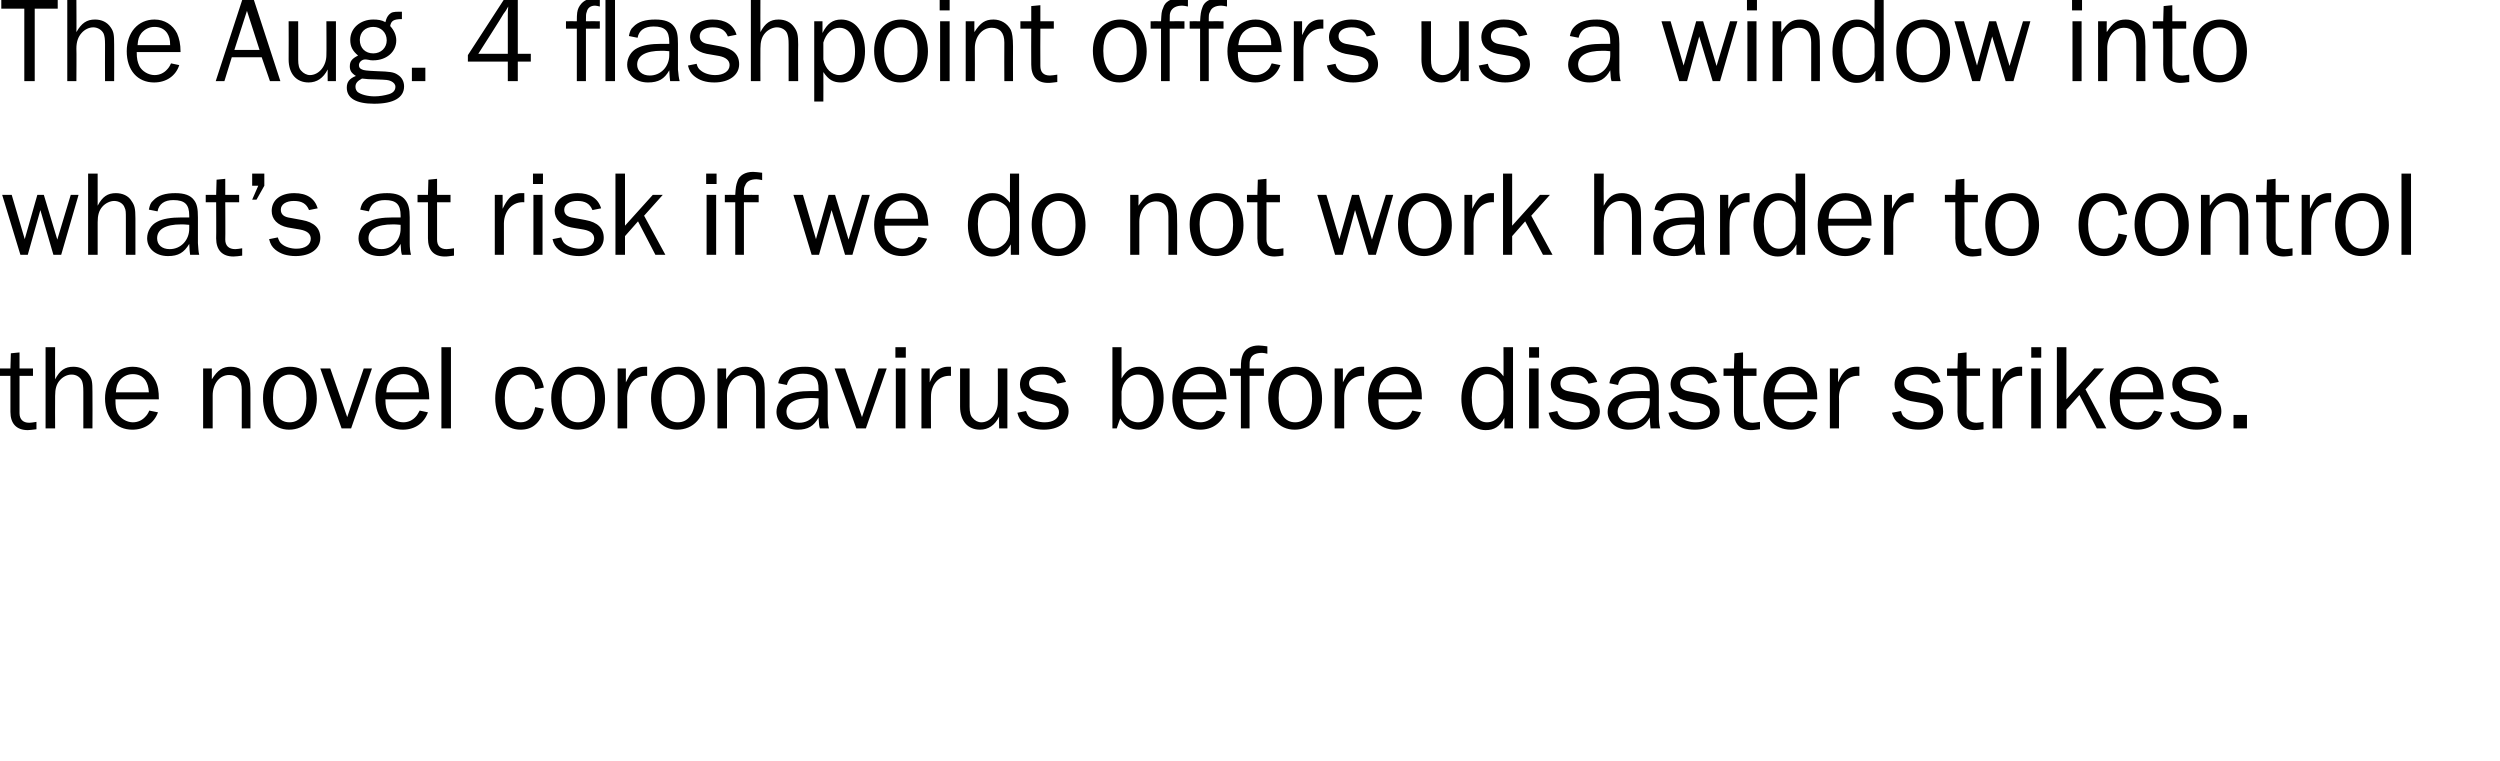 <?xml version="1.0" standalone="no"?><!DOCTYPE svg PUBLIC "-//W3C//DTD SVG 1.1//EN" "http://www.w3.org/Graphics/SVG/1.1/DTD/svg11.dtd"><svg xmlns="http://www.w3.org/2000/svg" version="1.1" width="576px" height="175.3px" viewBox="0 0 576 175.3">  <desc>The Aug 4 flashpoint offers us a window into what s at risk if we do not work harder to control the novel coronaviru</desc>  <defs/>  <g id="Polygon2118">    <path d="M 8.4 98.9 C 7.4 99 7 99.1 6.4 99.1 C 3.8 99.1 2.4 97.6 2.4 94.9 C 2.41 94.87 2.4 86.6 2.4 86.6 L 0 86.6 L 0 84.9 L 2.4 84.9 L 2.5 81.4 L 4.5 81.2 L 4.5 84.9 L 7.6 84.9 L 7.6 86.6 L 4.5 86.6 C 4.5 86.6 4.51 95.2 4.5 95.2 C 4.5 96.6 5.3 97.4 6.7 97.4 C 7.3 97.4 7.6 97.3 8.4 97.2 C 8.4 97.2 8.4 98.9 8.4 98.9 Z M 19.2 98.7 C 19.2 98.7 19.18 90.3 19.2 90.3 C 19.2 88.9 19.1 88.4 18.9 87.8 C 18.5 86.9 17.6 86.3 16.5 86.3 C 15.5 86.3 14.5 86.8 13.8 87.6 C 13 88.5 12.7 89.6 12.7 91.2 C 12.66 91.23 12.7 98.7 12.7 98.7 L 10.5 98.7 L 10.5 80 L 12.7 80 C 12.7 80 12.66 87.42 12.7 87.4 C 13.8 85.3 15 84.5 16.9 84.5 C 18.4 84.5 19.7 85.1 20.5 86.3 C 21.2 87.3 21.3 88 21.3 90.3 C 21.34 90.3 21.3 98.7 21.3 98.7 L 19.2 98.7 Z M 36.4 95 C 35.5 97.5 33.3 99 30.5 99 C 26.7 99 24.2 96.2 24.2 91.8 C 24.2 87.5 26.8 84.5 30.6 84.5 C 32.9 84.5 34.8 85.7 35.8 87.7 C 36.4 88.9 36.6 90.1 36.6 92 C 36.6 92 26.6 92 26.6 92 C 26.6 93.6 26.7 94.3 27.1 95.2 C 27.7 96.4 29.2 97.3 30.6 97.3 C 31.8 97.3 32.8 96.8 33.5 96 C 33.8 95.7 34.1 95.3 34.4 94.6 C 34.4 94.6 36.4 95 36.4 95 Z M 34.3 90.4 C 34.2 89.1 34 88.4 33.5 87.6 C 32.8 86.6 31.8 86.2 30.6 86.2 C 29.4 86.2 28.4 86.7 27.6 87.6 C 27 88.4 26.8 89 26.7 90.4 C 26.7 90.4 34.3 90.4 34.3 90.4 Z M 55.7 98.7 C 55.7 98.7 55.71 89.8 55.7 89.8 C 55.7 87.6 54.7 86.4 52.8 86.4 C 50.6 86.4 49 88.4 49 91.1 C 48.99 91.09 49 98.7 49 98.7 L 46.8 98.7 L 46.8 84.9 L 48.8 84.9 C 48.8 84.9 48.82 87.42 48.8 87.4 C 50.2 85.2 51.3 84.5 53.2 84.5 C 55 84.5 56.4 85.4 57.2 86.9 C 57.6 87.6 57.7 88.7 57.7 90.7 C 57.72 90.7 57.7 98.7 57.7 98.7 L 55.7 98.7 Z M 73 91.9 C 73 96.1 70.3 99 66.6 99 C 63 99 60.6 96.1 60.6 91.7 C 60.6 87.4 63.1 84.5 66.8 84.5 C 70.6 84.5 73 87.4 73 91.9 Z M 63.9 87.8 C 63.2 88.7 62.9 90 62.9 91.7 C 62.9 95.3 64.3 97.3 66.7 97.3 C 69.2 97.3 70.6 95.2 70.6 91.8 C 70.6 89.9 70.3 88.7 69.6 87.8 C 68.9 86.8 67.8 86.3 66.7 86.3 C 65.6 86.3 64.5 86.9 63.9 87.8 Z M 80.9 98.7 L 78.7 98.7 L 73.8 84.9 L 76.1 84.9 L 80 96.1 L 83.8 84.9 L 85.7 84.9 L 80.9 98.7 Z M 98.6 95 C 97.7 97.5 95.6 99 92.8 99 C 89 99 86.5 96.2 86.5 91.8 C 86.5 87.5 89.1 84.5 92.9 84.5 C 95.2 84.5 97.1 85.7 98.1 87.7 C 98.6 88.9 98.9 90.1 98.9 92 C 98.9 92 88.8 92 88.8 92 C 88.8 93.6 89 94.3 89.4 95.2 C 90 96.4 91.4 97.3 92.9 97.3 C 94.1 97.3 95.1 96.8 95.8 96 C 96.1 95.7 96.3 95.3 96.7 94.6 C 96.7 94.6 98.6 95 98.6 95 Z M 96.5 90.4 C 96.5 89.1 96.3 88.4 95.8 87.6 C 95.1 86.6 94.1 86.2 92.9 86.2 C 91.7 86.2 90.7 86.7 89.9 87.6 C 89.3 88.4 89.1 89 89 90.4 C 89 90.4 96.5 90.4 96.5 90.4 Z M 101.7 98.7 L 101.7 80 L 103.9 80 L 103.9 98.7 L 101.7 98.7 Z M 125.3 94.2 C 124.9 95.8 124.5 96.7 123.6 97.6 C 122.6 98.6 121.4 99 119.9 99 C 116.4 99 114.1 96.2 114.1 91.8 C 114.1 87.4 116.4 84.5 120 84.5 C 122.8 84.5 124.7 86.2 125.3 89.3 C 125.3 89.3 123.3 89.7 123.3 89.7 C 123.2 88.6 123 88.1 122.6 87.6 C 122 86.7 121.1 86.3 120 86.3 C 117.7 86.3 116.3 88.4 116.3 91.7 C 116.3 95.2 117.7 97.3 120 97.3 C 121.7 97.3 122.9 96.1 123.3 93.8 C 123.3 93.8 125.3 94.2 125.3 94.2 Z M 139.4 91.9 C 139.4 96.1 136.8 99 133.1 99 C 129.4 99 127 96.1 127 91.7 C 127 87.4 129.6 84.5 133.3 84.5 C 137 84.5 139.4 87.4 139.4 91.9 Z M 130.3 87.8 C 129.7 88.7 129.4 90 129.4 91.7 C 129.4 95.3 130.8 97.3 133.2 97.3 C 135.6 97.3 137.1 95.2 137.1 91.8 C 137.1 89.9 136.8 88.7 136.1 87.8 C 135.4 86.8 134.3 86.3 133.2 86.3 C 132.1 86.3 131 86.9 130.3 87.8 Z M 142.3 98.7 L 142.3 84.9 L 144.2 84.9 C 144.2 84.9 144.22 88.09 144.2 88.1 C 144.9 86.7 145.1 86.3 145.6 85.7 C 146.3 85 147.3 84.5 148.4 84.5 C 148.5 84.5 148.8 84.5 149.1 84.5 C 149.1 84.5 149.1 86.6 149.1 86.6 C 146.5 86.4 144.6 88.4 144.5 91.4 C 144.5 91.37 144.5 98.7 144.5 98.7 L 142.3 98.7 Z M 162.4 91.9 C 162.4 96.1 159.8 99 156 99 C 152.4 99 150 96.1 150 91.7 C 150 87.4 152.6 84.5 156.3 84.5 C 160 84.5 162.4 87.4 162.4 91.9 Z M 153.3 87.8 C 152.7 88.7 152.4 90 152.4 91.7 C 152.4 95.3 153.8 97.3 156.2 97.3 C 158.6 97.3 160.1 95.2 160.1 91.8 C 160.1 89.9 159.8 88.7 159.1 87.8 C 158.4 86.8 157.3 86.3 156.2 86.3 C 155.1 86.3 154 86.9 153.3 87.8 Z M 174.2 98.7 C 174.2 98.7 174.2 89.8 174.2 89.8 C 174.2 87.6 173.2 86.4 171.3 86.4 C 169.1 86.4 167.5 88.4 167.5 91.1 C 167.48 91.09 167.5 98.7 167.5 98.7 L 165.3 98.7 L 165.3 84.9 L 167.3 84.9 C 167.3 84.9 167.31 87.42 167.3 87.4 C 168.7 85.2 169.8 84.5 171.7 84.5 C 173.5 84.5 174.9 85.4 175.7 86.9 C 176.1 87.6 176.2 88.7 176.2 90.7 C 176.22 90.7 176.2 98.7 176.2 98.7 L 174.2 98.7 Z M 188.9 98.7 C 188.7 98 188.7 97.8 188.6 96.2 C 187.5 98.2 186.1 99 183.8 99 C 180.9 99 178.9 97.3 178.9 94.9 C 178.9 93.3 179.8 91.8 181.3 91.1 C 182.5 90.4 184.4 90.1 186.8 90.1 C 187.3 90.1 187.7 90.1 188.6 90.1 C 188.6 90.1 188.6 89.7 188.6 89.7 C 188.6 87.1 187.6 86.1 185 86.1 C 182.9 86.1 181.7 87 181.3 88.7 C 181.3 88.7 179.3 88.3 179.3 88.3 C 179.5 87.3 179.8 86.7 180.3 86.2 C 181.4 85 183.2 84.5 185.5 84.5 C 187.5 84.5 188.9 85 189.7 86.1 C 190.4 87 190.7 88.1 190.7 90.1 C 190.7 90.1 190.7 96 190.7 96 C 190.7 97.1 190.8 98 191 98.7 C 191 98.7 188.9 98.7 188.9 98.7 Z M 186.8 91.7 C 183.2 91.7 181.2 92.8 181.2 94.9 C 181.2 96.4 182.4 97.4 184.2 97.4 C 186.7 97.4 188.6 95.3 188.6 92.7 C 188.6 92.4 188.6 92.1 188.6 91.8 C 187.8 91.7 187.1 91.7 186.8 91.7 Z M 199.5 98.7 L 197.3 98.7 L 192.3 84.9 L 194.7 84.9 L 198.6 96.1 L 202.4 84.9 L 204.3 84.9 L 199.5 98.7 Z M 208.6 98.7 L 206.4 98.7 L 206.4 84.9 L 208.6 84.9 L 208.6 98.7 Z M 208.7 82.4 L 206.3 82.4 L 206.3 80 L 208.7 80 L 208.7 82.4 Z M 212.3 98.7 L 212.3 84.9 L 214.2 84.9 C 214.2 84.9 214.18 88.09 214.2 88.1 C 214.8 86.7 215.1 86.3 215.6 85.7 C 216.2 85 217.3 84.5 218.3 84.5 C 218.5 84.5 218.8 84.5 219.1 84.5 C 219.1 84.5 219.1 86.6 219.1 86.6 C 216.5 86.4 214.5 88.4 214.5 91.4 C 214.46 91.37 214.5 98.7 214.5 98.7 L 212.3 98.7 Z M 230.2 98.7 C 230.2 98.7 230.15 96.04 230.2 96 C 229.2 98 227.7 99 225.8 99 C 223 99 221.2 97 221.2 93.7 C 221.22 93.69 221.2 84.9 221.2 84.9 L 223.4 84.9 C 223.4 84.9 223.38 93.69 223.4 93.7 C 223.4 95 223.6 95.8 224.1 96.3 C 224.6 96.9 225.3 97.3 226.1 97.3 C 228.2 97.3 229.9 95.2 229.9 92.7 C 229.93 92.66 229.9 84.9 229.9 84.9 L 232.1 84.9 L 232.1 98.7 L 230.2 98.7 Z M 236.4 94.7 C 236.7 95.5 236.9 95.9 237.3 96.2 C 238.1 96.9 239.4 97.3 240.7 97.3 C 242.7 97.3 244 96.4 244 95 C 244 93.9 243.2 93.2 241.6 92.9 C 241.6 92.9 238.7 92.4 238.7 92.4 C 236.3 91.9 235 90.5 235 88.6 C 235 86.1 237 84.5 240.2 84.5 C 243 84.5 244.9 85.7 245.6 88 C 245.6 88 243.6 88.4 243.6 88.4 C 243 86.9 241.9 86.3 240.1 86.3 C 238.3 86.3 237.1 87.1 237.1 88.3 C 237.1 89.4 237.8 90 239.3 90.2 C 239.3 90.2 242 90.7 242 90.7 C 244.8 91.2 246.2 92.6 246.2 94.8 C 246.2 97.3 243.9 99 240.5 99 C 238.6 99 237 98.5 235.8 97.5 C 235.1 96.9 234.7 96.3 234.4 95.1 C 234.4 95.1 236.4 94.7 236.4 94.7 Z M 256.3 98.7 L 256.3 80 L 258.4 80 C 258.4 80 258.42 87.17 258.4 87.2 C 259.5 85.3 260.7 84.5 262.5 84.5 C 265.8 84.5 268.1 87.4 268.1 91.7 C 268.1 96 265.7 99 262.4 99 C 260.5 99 259.2 98.2 258.1 96.4 C 258.08 96.38 257.3 98.7 257.3 98.7 L 256.3 98.7 Z M 258.4 93.3 C 258.6 94.6 258.8 95.1 259.3 95.8 C 259.9 96.7 261.1 97.3 262.2 97.3 C 264.4 97.3 265.8 95.2 265.8 92 C 265.8 90.3 265.4 88.6 264.7 87.6 C 264.2 86.8 263.2 86.3 262.2 86.3 C 261.2 86.3 260.3 86.7 259.5 87.6 C 258.9 88.3 258.6 88.9 258.4 90.2 C 258.4 90.2 258.4 93.3 258.4 93.3 Z M 282.3 95 C 281.4 97.5 279.3 99 276.5 99 C 272.7 99 270.1 96.2 270.1 91.8 C 270.1 87.5 272.8 84.5 276.5 84.5 C 278.9 84.5 280.8 85.7 281.8 87.7 C 282.3 88.9 282.5 90.1 282.6 92 C 282.6 92 272.5 92 272.5 92 C 272.5 93.6 272.7 94.3 273.1 95.2 C 273.7 96.4 275.1 97.3 276.6 97.3 C 277.7 97.3 278.8 96.8 279.5 96 C 279.8 95.7 280 95.3 280.3 94.6 C 280.3 94.6 282.3 95 282.3 95 Z M 280.2 90.4 C 280.2 89.1 280 88.4 279.4 87.6 C 278.7 86.6 277.8 86.2 276.6 86.2 C 275.4 86.2 274.4 86.7 273.6 87.6 C 273 88.4 272.8 89 272.6 90.4 C 272.6 90.4 280.2 90.4 280.2 90.4 Z M 291.2 86.6 L 287.9 86.6 L 287.9 98.7 L 285.9 98.7 L 285.9 86.6 L 283.4 86.6 L 283.4 84.9 C 283.4 84.9 285.88 84.87 285.9 84.9 C 285.9 83.2 286 82.6 286.3 81.8 C 286.8 80.4 288.2 79.6 290 79.6 C 290.6 79.6 291.1 79.7 292 79.8 C 292 79.8 292 81.5 292 81.5 C 291.5 81.4 291.2 81.3 290.8 81.3 C 289.3 81.3 288.4 81.8 288.1 82.7 C 287.9 83.2 287.9 83.4 287.9 84.9 C 287.87 84.87 291.2 84.9 291.2 84.9 L 291.2 86.6 Z M 304.6 91.9 C 304.6 96.1 302 99 298.3 99 C 294.6 99 292.2 96.1 292.2 91.7 C 292.2 87.4 294.8 84.5 298.5 84.5 C 302.2 84.5 304.6 87.4 304.6 91.9 Z M 295.5 87.8 C 294.9 88.7 294.6 90 294.6 91.7 C 294.6 95.3 296 97.3 298.4 97.3 C 300.8 97.3 302.3 95.2 302.3 91.8 C 302.3 89.9 302 88.7 301.3 87.8 C 300.6 86.8 299.5 86.3 298.4 86.3 C 297.3 86.3 296.2 86.9 295.5 87.8 Z M 307.5 98.7 L 307.5 84.9 L 309.4 84.9 C 309.4 84.9 309.41 88.09 309.4 88.1 C 310.1 86.7 310.3 86.3 310.8 85.7 C 311.5 85 312.5 84.5 313.6 84.5 C 313.7 84.5 314 84.5 314.3 84.5 C 314.3 84.5 314.3 86.6 314.3 86.6 C 311.7 86.4 309.7 88.4 309.7 91.4 C 309.69 91.37 309.7 98.7 309.7 98.7 L 307.5 98.7 Z M 327.4 95 C 326.5 97.5 324.3 99 321.5 99 C 317.7 99 315.2 96.2 315.2 91.8 C 315.2 87.5 317.8 84.5 321.6 84.5 C 323.9 84.5 325.8 85.7 326.8 87.7 C 327.4 88.9 327.6 90.1 327.6 92 C 327.6 92 317.6 92 317.6 92 C 317.6 93.6 317.7 94.3 318.1 95.2 C 318.7 96.4 320.2 97.3 321.7 97.3 C 322.8 97.3 323.8 96.8 324.5 96 C 324.8 95.7 325.1 95.3 325.4 94.6 C 325.4 94.6 327.4 95 327.4 95 Z M 325.3 90.4 C 325.2 89.1 325 88.4 324.5 87.6 C 323.8 86.6 322.9 86.2 321.6 86.2 C 320.4 86.2 319.4 86.7 318.7 87.6 C 318 88.4 317.8 89 317.7 90.4 C 317.7 90.4 325.3 90.4 325.3 90.4 Z M 348.6 98.7 L 346.6 98.7 C 346.6 98.7 346.63 96.32 346.6 96.3 C 345.5 98.3 344.3 99.1 342.3 99.1 C 339 99.1 336.7 96.1 336.7 91.9 C 336.7 87.5 339 84.5 342.4 84.5 C 344.1 84.5 345.2 85.1 346.4 86.7 C 346.44 86.75 346.4 80 346.4 80 L 348.6 80 L 348.6 98.7 Z M 346.4 90.2 C 346.3 88.9 346.2 88.3 345.6 87.6 C 345 86.8 343.8 86.2 342.7 86.2 C 340.5 86.2 339.1 88.3 339.1 91.6 C 339.1 95.2 340.4 97.3 342.6 97.3 C 343.7 97.3 344.7 96.8 345.4 95.9 C 346.1 95.1 346.3 94.4 346.4 93.1 C 346.4 93.1 346.4 90.2 346.4 90.2 Z M 354.5 98.7 L 352.3 98.7 L 352.3 84.9 L 354.5 84.9 L 354.5 98.7 Z M 354.6 82.4 L 352.3 82.4 L 352.3 80 L 354.6 80 L 354.6 82.4 Z M 358.8 94.7 C 359 95.5 359.3 95.9 359.7 96.2 C 360.5 96.9 361.8 97.3 363.1 97.3 C 365 97.3 366.3 96.4 366.3 95 C 366.3 93.9 365.5 93.2 364 92.9 C 364 92.9 361 92.4 361 92.4 C 358.7 91.9 357.3 90.5 357.3 88.6 C 357.3 86.1 359.4 84.5 362.5 84.5 C 365.4 84.5 367.3 85.7 368 88 C 368 88 366 88.4 366 88.4 C 365.4 86.9 364.2 86.3 362.5 86.3 C 360.7 86.3 359.5 87.1 359.5 88.3 C 359.5 89.4 360.2 90 361.7 90.2 C 361.7 90.2 364.4 90.7 364.4 90.7 C 367.2 91.2 368.6 92.6 368.6 94.8 C 368.6 97.3 366.3 99 362.9 99 C 360.9 99 359.4 98.5 358.2 97.5 C 357.5 96.9 357.1 96.3 356.8 95.1 C 356.8 95.1 358.8 94.7 358.8 94.7 Z M 380.3 98.7 C 380.2 98 380.2 97.8 380.1 96.2 C 379 98.2 377.6 99 375.2 99 C 372.4 99 370.4 97.3 370.4 94.9 C 370.4 93.3 371.3 91.8 372.7 91.1 C 374 90.4 375.9 90.1 378.3 90.1 C 378.8 90.1 379.2 90.1 380.1 90.1 C 380.1 90.1 380.1 89.7 380.1 89.7 C 380.1 87.1 379.1 86.1 376.5 86.1 C 374.4 86.1 373.1 87 372.8 88.7 C 372.8 88.7 370.8 88.3 370.8 88.3 C 371 87.3 371.2 86.7 371.8 86.2 C 372.9 85 374.6 84.5 376.9 84.5 C 379 84.5 380.4 85 381.2 86.1 C 381.9 87 382.2 88.1 382.2 90.1 C 382.2 90.1 382.2 96 382.2 96 C 382.2 97.1 382.3 98 382.5 98.7 C 382.5 98.7 380.3 98.7 380.3 98.7 Z M 378.3 91.7 C 374.7 91.7 372.7 92.8 372.7 94.9 C 372.7 96.4 373.9 97.4 375.7 97.4 C 378.2 97.4 380.1 95.3 380.1 92.7 C 380.1 92.4 380.1 92.1 380.1 91.8 C 379.3 91.7 378.6 91.7 378.3 91.7 Z M 386.4 94.7 C 386.7 95.5 386.9 95.9 387.3 96.2 C 388.1 96.9 389.4 97.3 390.7 97.3 C 392.6 97.3 394 96.4 394 95 C 394 93.9 393.2 93.2 391.6 92.9 C 391.6 92.9 388.7 92.4 388.7 92.4 C 386.3 91.9 384.9 90.5 384.9 88.6 C 384.9 86.1 387 84.5 390.2 84.5 C 393 84.5 394.9 85.7 395.6 88 C 395.6 88 393.6 88.4 393.6 88.4 C 393 86.9 391.9 86.3 390.1 86.3 C 388.3 86.3 387.1 87.1 387.1 88.3 C 387.1 89.4 387.8 90 389.3 90.2 C 389.3 90.2 392 90.7 392 90.7 C 394.8 91.2 396.2 92.6 396.2 94.8 C 396.2 97.3 393.9 99 390.5 99 C 388.6 99 387 98.5 385.8 97.5 C 385.1 96.9 384.7 96.3 384.4 95.1 C 384.4 95.1 386.4 94.7 386.4 94.7 Z M 405.5 98.9 C 404.5 99 404.1 99.1 403.4 99.1 C 400.8 99.1 399.5 97.6 399.5 94.9 C 399.5 94.87 399.5 86.6 399.5 86.6 L 397.1 86.6 L 397.1 84.9 L 399.5 84.9 L 399.6 81.4 L 401.6 81.2 L 401.6 84.9 L 404.7 84.9 L 404.7 86.6 L 401.6 86.6 C 401.6 86.6 401.6 95.2 401.6 95.2 C 401.6 96.6 402.4 97.4 403.8 97.4 C 404.3 97.4 404.7 97.3 405.5 97.2 C 405.5 97.2 405.5 98.9 405.5 98.9 Z M 418.5 95 C 417.6 97.5 415.4 99 412.6 99 C 408.8 99 406.3 96.2 406.3 91.8 C 406.3 87.5 408.9 84.5 412.7 84.5 C 415 84.5 416.9 85.7 417.9 87.7 C 418.5 88.9 418.7 90.1 418.7 92 C 418.7 92 408.7 92 408.7 92 C 408.7 93.6 408.8 94.3 409.2 95.2 C 409.9 96.4 411.3 97.3 412.8 97.3 C 413.9 97.3 415 96.8 415.7 96 C 416 95.7 416.2 95.3 416.5 94.6 C 416.5 94.6 418.5 95 418.5 95 Z M 416.4 90.4 C 416.4 89.1 416.2 88.4 415.6 87.6 C 414.9 86.6 414 86.2 412.7 86.2 C 411.5 86.2 410.5 86.7 409.8 87.6 C 409.2 88.4 408.9 89 408.8 90.4 C 408.8 90.4 416.4 90.4 416.4 90.4 Z M 421.6 98.7 L 421.6 84.9 L 423.5 84.9 C 423.5 84.9 423.46 88.09 423.5 88.1 C 424.1 86.7 424.4 86.3 424.9 85.7 C 425.5 85 426.5 84.5 427.6 84.5 C 427.8 84.5 428.1 84.5 428.4 84.5 C 428.4 84.5 428.4 86.6 428.4 86.6 C 425.8 86.4 423.8 88.4 423.7 91.4 C 423.74 91.37 423.7 98.7 423.7 98.7 L 421.6 98.7 Z M 438 94.7 C 438.2 95.5 438.4 95.9 438.9 96.2 C 439.6 96.9 441 97.3 442.3 97.3 C 444.2 97.3 445.5 96.4 445.5 95 C 445.5 93.9 444.7 93.2 443.1 92.9 C 443.1 92.9 440.2 92.4 440.2 92.4 C 437.9 91.9 436.5 90.5 436.5 88.6 C 436.5 86.1 438.6 84.5 441.7 84.5 C 444.6 84.5 446.5 85.7 447.1 88 C 447.1 88 445.2 88.4 445.2 88.4 C 444.5 86.9 443.4 86.3 441.6 86.3 C 439.8 86.3 438.7 87.1 438.7 88.3 C 438.7 89.4 439.4 90 440.8 90.2 C 440.8 90.2 443.5 90.7 443.5 90.7 C 446.4 91.2 447.7 92.6 447.7 94.8 C 447.7 97.3 445.5 99 442.1 99 C 440.1 99 438.5 98.5 437.4 97.5 C 436.6 96.9 436.3 96.3 435.9 95.1 C 435.9 95.1 438 94.7 438 94.7 Z M 457 98.9 C 456.1 99 455.6 99.1 455 99.1 C 452.4 99.1 451 97.6 451 94.9 C 451.04 94.87 451 86.6 451 86.6 L 448.6 86.6 L 448.6 84.9 L 451 84.9 L 451.1 81.4 L 453.1 81.2 L 453.1 84.9 L 456.2 84.9 L 456.2 86.6 L 453.1 86.6 C 453.1 86.6 453.14 95.2 453.1 95.2 C 453.1 96.6 453.9 97.4 455.4 97.4 C 455.9 97.4 456.3 97.3 457 97.2 C 457 97.2 457 98.9 457 98.9 Z M 459.1 98.7 L 459.1 84.9 L 461 84.9 C 461 84.9 461.01 88.09 461 88.1 C 461.7 86.7 461.9 86.3 462.4 85.7 C 463.1 85 464.1 84.5 465.2 84.5 C 465.3 84.5 465.6 84.5 465.9 84.5 C 465.9 84.5 465.9 86.6 465.9 86.6 C 463.3 86.4 461.3 88.4 461.3 91.4 C 461.29 91.37 461.3 98.7 461.3 98.7 L 459.1 98.7 Z M 470.2 98.7 L 468 98.7 L 468 84.9 L 470.2 84.9 L 470.2 98.7 Z M 470.3 82.4 L 468 82.4 L 468 80 L 470.3 80 L 470.3 82.4 Z M 483.1 98.7 L 479.1 91 L 476.1 94.4 L 476.1 98.7 L 473.9 98.7 L 473.9 80 L 476.1 80 L 476.1 92 L 482.5 84.9 L 484.8 84.9 L 480.5 89.7 L 485.3 98.7 L 483.1 98.7 Z M 498.2 95 C 497.3 97.5 495.2 99 492.4 99 C 488.6 99 486.1 96.2 486.1 91.8 C 486.1 87.5 488.7 84.5 492.5 84.5 C 494.8 84.5 496.7 85.7 497.7 87.7 C 498.2 88.9 498.5 90.1 498.5 92 C 498.5 92 488.4 92 488.4 92 C 488.4 93.6 488.6 94.3 489 95.2 C 489.6 96.4 491 97.3 492.5 97.3 C 493.7 97.3 494.7 96.8 495.4 96 C 495.7 95.7 495.9 95.3 496.3 94.6 C 496.3 94.6 498.2 95 498.2 95 Z M 496.1 90.4 C 496.1 89.1 495.9 88.4 495.4 87.6 C 494.7 86.6 493.7 86.2 492.5 86.2 C 491.3 86.2 490.3 86.7 489.5 87.6 C 488.9 88.4 488.7 89 488.6 90.4 C 488.6 90.4 496.1 90.4 496.1 90.4 Z M 502 94.7 C 502.2 95.5 502.5 95.9 502.9 96.2 C 503.7 96.9 505 97.3 506.3 97.3 C 508.2 97.3 509.6 96.4 509.6 95 C 509.6 93.9 508.7 93.2 507.2 92.9 C 507.2 92.9 504.3 92.4 504.3 92.4 C 501.9 91.9 500.5 90.5 500.5 88.6 C 500.5 86.1 502.6 84.5 505.7 84.5 C 508.6 84.5 510.5 85.7 511.2 88 C 511.2 88 509.2 88.4 509.2 88.4 C 508.6 86.9 507.5 86.3 505.7 86.3 C 503.9 86.3 502.7 87.1 502.7 88.3 C 502.7 89.4 503.4 90 504.9 90.2 C 504.9 90.2 507.6 90.7 507.6 90.7 C 510.4 91.2 511.8 92.6 511.8 94.8 C 511.8 97.3 509.5 99 506.1 99 C 504.2 99 502.6 98.5 501.4 97.5 C 500.7 96.9 500.3 96.3 500 95.1 C 500 95.1 502 94.7 502 94.7 Z M 517.7 98.7 L 514.6 98.7 L 514.6 95.6 L 517.7 95.6 L 517.7 98.7 Z " stroke="none" fill="#000"/>  </g>  <g id="Polygon2117">    <path d="M 14.1 58.7 L 12.3 58.7 L 9.3 48.4 L 6.4 58.7 L 4.7 58.7 L 0.5 44.9 L 2.7 44.9 L 5.7 55.1 L 8.6 44.9 L 10.1 44.9 L 13.2 55.2 L 16.3 44.9 L 18.1 44.9 L 14.1 58.7 Z M 29 58.7 C 29 58.7 29.02 50.3 29 50.3 C 29 48.9 29 48.4 28.7 47.8 C 28.4 46.9 27.4 46.3 26.3 46.3 C 25.4 46.3 24.3 46.8 23.6 47.6 C 22.8 48.5 22.5 49.6 22.5 51.2 C 22.5 51.23 22.5 58.7 22.5 58.7 L 20.3 58.7 L 20.3 40 L 22.5 40 C 22.5 40 22.5 47.42 22.5 47.4 C 23.6 45.3 24.8 44.5 26.7 44.5 C 28.2 44.5 29.6 45.1 30.3 46.3 C 31 47.3 31.2 48 31.2 50.3 C 31.18 50.3 31.2 58.7 31.2 58.7 L 29 58.7 Z M 43.8 58.7 C 43.7 58 43.7 57.8 43.6 56.2 C 42.4 58.2 41.1 59 38.7 59 C 35.9 59 33.9 57.3 33.9 54.9 C 33.9 53.3 34.8 51.8 36.2 51.1 C 37.5 50.4 39.4 50.1 41.8 50.1 C 42.3 50.1 42.7 50.1 43.6 50.1 C 43.6 50.1 43.6 49.7 43.6 49.7 C 43.6 47.1 42.6 46.1 39.9 46.1 C 37.9 46.1 36.6 47 36.3 48.7 C 36.3 48.7 34.3 48.3 34.3 48.3 C 34.5 47.3 34.7 46.7 35.3 46.2 C 36.4 45 38.1 44.5 40.4 44.5 C 42.5 44.5 43.9 45 44.7 46.1 C 45.4 47 45.6 48.1 45.6 50.1 C 45.6 50.1 45.6 56 45.6 56 C 45.7 57.1 45.7 58 45.9 58.7 C 45.9 58.7 43.8 58.7 43.8 58.7 Z M 41.7 51.7 C 38.2 51.7 36.2 52.8 36.2 54.9 C 36.2 56.4 37.3 57.4 39.1 57.4 C 41.7 57.4 43.6 55.3 43.6 52.7 C 43.6 52.4 43.6 52.1 43.6 51.8 C 42.8 51.7 42.1 51.7 41.7 51.7 Z M 55.8 58.9 C 54.9 59 54.4 59.1 53.8 59.1 C 51.2 59.1 49.8 57.6 49.8 54.9 C 49.85 54.87 49.8 46.6 49.8 46.6 L 47.4 46.6 L 47.4 44.9 L 49.8 44.9 L 49.9 41.4 L 51.9 41.2 L 51.9 44.9 L 55.1 44.9 L 55.1 46.6 L 51.9 46.6 C 51.9 46.6 51.95 55.2 51.9 55.2 C 51.9 56.6 52.7 57.4 54.2 57.4 C 54.7 57.4 55.1 57.3 55.8 57.2 C 55.8 57.2 55.8 58.9 55.8 58.9 Z M 60.9 42.8 L 59.1 46 L 58.1 46 L 59.5 42.8 L 58.1 42.8 L 58.1 40 L 60.9 40 L 60.9 42.8 Z M 64 54.7 C 64.3 55.5 64.5 55.9 64.9 56.2 C 65.7 56.9 67 57.3 68.3 57.3 C 70.3 57.3 71.6 56.4 71.6 55 C 71.6 53.9 70.8 53.2 69.2 52.9 C 69.2 52.9 66.3 52.4 66.3 52.4 C 63.9 51.9 62.6 50.5 62.6 48.6 C 62.6 46.1 64.6 44.5 67.8 44.5 C 70.7 44.5 72.5 45.7 73.2 48 C 73.2 48 71.2 48.4 71.2 48.4 C 70.6 46.9 69.5 46.3 67.7 46.3 C 65.9 46.3 64.7 47.1 64.7 48.3 C 64.7 49.4 65.4 50 66.9 50.2 C 66.9 50.2 69.6 50.7 69.6 50.7 C 72.4 51.2 73.8 52.6 73.8 54.8 C 73.8 57.3 71.6 59 68.1 59 C 66.2 59 64.6 58.5 63.4 57.5 C 62.7 56.9 62.3 56.3 62 55.1 C 62 55.1 64 54.7 64 54.7 Z M 92.6 58.7 C 92.4 58 92.4 57.8 92.3 56.2 C 91.2 58.2 89.8 59 87.5 59 C 84.6 59 82.6 57.3 82.6 54.9 C 82.6 53.3 83.5 51.8 85 51.1 C 86.2 50.4 88.1 50.1 90.5 50.1 C 91 50.1 91.4 50.1 92.3 50.1 C 92.3 50.1 92.3 49.7 92.3 49.7 C 92.3 47.1 91.3 46.1 88.7 46.1 C 86.6 46.1 85.4 47 85 48.7 C 85 48.7 83 48.3 83 48.3 C 83.2 47.3 83.5 46.7 84 46.2 C 85.1 45 86.9 44.5 89.2 44.5 C 91.2 44.5 92.6 45 93.4 46.1 C 94.1 47 94.4 48.1 94.4 50.1 C 94.4 50.1 94.4 56 94.4 56 C 94.4 57.1 94.5 58 94.7 58.7 C 94.7 58.7 92.6 58.7 92.6 58.7 Z M 90.5 51.7 C 86.9 51.7 84.9 52.8 84.9 54.9 C 84.9 56.4 86.1 57.4 87.9 57.4 C 90.4 57.4 92.3 55.3 92.3 52.7 C 92.3 52.4 92.3 52.1 92.3 51.8 C 91.5 51.7 90.8 51.7 90.5 51.7 Z M 104.6 58.9 C 103.6 59 103.2 59.1 102.5 59.1 C 99.9 59.1 98.6 57.6 98.6 54.9 C 98.59 54.87 98.6 46.6 98.6 46.6 L 96.2 46.6 L 96.2 44.9 L 98.6 44.9 L 98.7 41.4 L 100.7 41.2 L 100.7 44.9 L 103.8 44.9 L 103.8 46.6 L 100.7 46.6 C 100.7 46.6 100.69 55.2 100.7 55.2 C 100.7 56.6 101.4 57.4 102.9 57.4 C 103.4 57.4 103.8 57.3 104.6 57.2 C 104.6 57.2 104.6 58.9 104.6 58.9 Z M 114 58.7 L 114 44.9 L 115.8 44.9 C 115.8 44.9 115.83 48.09 115.8 48.1 C 116.5 46.7 116.8 46.3 117.3 45.7 C 117.9 45 118.9 44.5 120 44.5 C 120.1 44.5 120.5 44.5 120.8 44.5 C 120.8 44.5 120.8 46.6 120.8 46.6 C 118.2 46.4 116.2 48.4 116.1 51.4 C 116.11 51.37 116.1 58.7 116.1 58.7 L 114 58.7 Z M 125 58.7 L 122.9 58.7 L 122.9 44.9 L 125 44.9 L 125 58.7 Z M 125.1 42.4 L 122.8 42.4 L 122.8 40 L 125.1 40 L 125.1 42.4 Z M 129.3 54.7 C 129.6 55.5 129.8 55.9 130.2 56.2 C 131 56.9 132.3 57.3 133.6 57.3 C 135.5 57.3 136.9 56.4 136.9 55 C 136.9 53.9 136.1 53.2 134.5 52.9 C 134.5 52.9 131.6 52.4 131.6 52.4 C 129.2 51.9 127.8 50.5 127.8 48.6 C 127.8 46.1 129.9 44.5 133.1 44.5 C 135.9 44.5 137.8 45.7 138.5 48 C 138.5 48 136.5 48.4 136.5 48.4 C 135.9 46.9 134.8 46.3 133 46.3 C 131.2 46.3 130 47.1 130 48.3 C 130 49.4 130.7 50 132.2 50.2 C 132.2 50.2 134.9 50.7 134.9 50.7 C 137.7 51.2 139.1 52.6 139.1 54.8 C 139.1 57.3 136.8 59 133.4 59 C 131.5 59 129.9 58.5 128.7 57.5 C 128 56.9 127.6 56.3 127.3 55.1 C 127.3 55.1 129.3 54.7 129.3 54.7 Z M 151 58.7 L 147 51 L 144 54.4 L 144 58.7 L 141.8 58.7 L 141.8 40 L 144 40 L 144 52 L 150.4 44.9 L 152.7 44.9 L 148.4 49.7 L 153.3 58.7 L 151 58.7 Z M 165 58.7 L 162.8 58.7 L 162.8 44.9 L 165 44.9 L 165 58.7 Z M 165.1 42.4 L 162.7 42.4 L 162.7 40 L 165.1 40 L 165.1 42.4 Z M 174.8 46.6 L 171.4 46.6 L 171.4 58.7 L 169.4 58.7 L 169.4 46.6 L 167 46.6 L 167 44.9 C 167 44.9 169.43 44.87 169.4 44.9 C 169.5 43.2 169.6 42.6 169.9 41.8 C 170.3 40.4 171.7 39.6 173.5 39.6 C 174.1 39.6 174.6 39.7 175.6 39.8 C 175.6 39.8 175.6 41.5 175.6 41.5 C 175 41.4 174.7 41.3 174.3 41.3 C 172.9 41.3 172 41.8 171.7 42.7 C 171.4 43.2 171.4 43.4 171.4 44.9 C 171.41 44.87 174.8 44.9 174.8 44.9 L 174.8 46.6 Z M 196.4 58.7 L 194.7 58.7 L 191.6 48.4 L 188.7 58.7 L 187 58.7 L 182.8 44.9 L 185 44.9 L 188 55.1 L 190.9 44.9 L 192.4 44.9 L 195.5 55.2 L 198.6 44.9 L 200.4 44.9 L 196.4 58.7 Z M 213.6 55 C 212.7 57.5 210.6 59 207.8 59 C 204 59 201.4 56.2 201.4 51.8 C 201.4 47.5 204.1 44.5 207.8 44.5 C 210.2 44.5 212.1 45.7 213 47.7 C 213.6 48.9 213.8 50.1 213.9 52 C 213.9 52 203.8 52 203.8 52 C 203.8 53.6 203.9 54.3 204.4 55.2 C 205 56.4 206.4 57.3 207.9 57.3 C 209 57.3 210.1 56.8 210.8 56 C 211.1 55.7 211.3 55.3 211.6 54.6 C 211.6 54.6 213.6 55 213.6 55 Z M 211.5 50.4 C 211.5 49.1 211.3 48.4 210.7 47.6 C 210 46.6 209.1 46.2 207.9 46.2 C 206.7 46.2 205.7 46.7 204.9 47.6 C 204.3 48.4 204.1 49 203.9 50.4 C 203.9 50.4 211.5 50.4 211.5 50.4 Z M 234.8 58.7 L 232.9 58.7 C 232.9 58.7 232.87 56.32 232.9 56.3 C 231.7 58.3 230.5 59.1 228.5 59.1 C 225.3 59.1 223 56.1 223 51.9 C 223 47.5 225.3 44.5 228.6 44.5 C 230.4 44.5 231.4 45.1 232.7 46.7 C 232.68 46.75 232.7 40 232.7 40 L 234.8 40 L 234.8 58.7 Z M 232.7 50.2 C 232.6 48.9 232.4 48.3 231.9 47.6 C 231.2 46.8 230 46.2 229 46.2 C 226.7 46.2 225.3 48.3 225.3 51.6 C 225.3 55.2 226.6 57.3 228.9 57.3 C 229.9 57.3 230.9 56.8 231.7 55.9 C 232.3 55.1 232.6 54.4 232.7 53.1 C 232.7 53.1 232.7 50.2 232.7 50.2 Z M 250.1 51.9 C 250.1 56.1 247.5 59 243.8 59 C 240.1 59 237.7 56.1 237.7 51.7 C 237.7 47.4 240.3 44.5 244 44.5 C 247.7 44.5 250.1 47.4 250.1 51.9 Z M 241 47.8 C 240.4 48.7 240.1 50 240.1 51.7 C 240.1 55.3 241.5 57.3 243.9 57.3 C 246.3 57.3 247.8 55.2 247.8 51.8 C 247.8 49.9 247.5 48.7 246.8 47.8 C 246.1 46.8 245 46.3 243.9 46.3 C 242.8 46.3 241.7 46.9 241 47.8 Z M 269.2 58.7 C 269.2 58.7 269.23 49.8 269.2 49.8 C 269.2 47.6 268.2 46.4 266.4 46.4 C 264.1 46.4 262.5 48.4 262.5 51.1 C 262.51 51.09 262.5 58.7 262.5 58.7 L 260.4 58.7 L 260.4 44.9 L 262.3 44.9 C 262.3 44.9 262.34 47.42 262.3 47.4 C 263.8 45.2 264.9 44.5 266.8 44.5 C 268.5 44.5 270 45.4 270.7 46.9 C 271.1 47.6 271.2 48.7 271.2 50.7 C 271.25 50.7 271.2 58.7 271.2 58.7 L 269.2 58.7 Z M 286.5 51.9 C 286.5 56.1 283.8 59 280.1 59 C 276.5 59 274.1 56.1 274.1 51.7 C 274.1 47.4 276.6 44.5 280.3 44.5 C 284.1 44.5 286.5 47.4 286.5 51.9 Z M 277.4 47.8 C 276.8 48.7 276.4 50 276.4 51.7 C 276.4 55.3 277.8 57.3 280.3 57.3 C 282.7 57.3 284.1 55.2 284.1 51.8 C 284.1 49.9 283.8 48.7 283.2 47.8 C 282.5 46.8 281.4 46.3 280.2 46.3 C 279.2 46.3 278 46.9 277.4 47.8 Z M 295.7 58.9 C 294.8 59 294.3 59.1 293.7 59.1 C 291.1 59.1 289.7 57.6 289.7 54.9 C 289.71 54.87 289.7 46.6 289.7 46.6 L 287.3 46.6 L 287.3 44.9 L 289.7 44.9 L 289.8 41.4 L 291.8 41.2 L 291.8 44.9 L 294.9 44.9 L 294.9 46.6 L 291.8 46.6 C 291.8 46.6 291.81 55.2 291.8 55.2 C 291.8 56.6 292.6 57.4 294.1 57.4 C 294.6 57.4 294.9 57.3 295.7 57.2 C 295.7 57.2 295.7 58.9 295.7 58.9 Z M 317 58.7 L 315.3 58.7 L 312.2 48.4 L 309.4 58.7 L 307.6 58.7 L 303.5 44.9 L 305.6 44.9 L 308.6 55.1 L 311.5 44.9 L 313.1 44.9 L 316.1 55.2 L 319.3 44.9 L 321 44.9 L 317 58.7 Z M 334.5 51.9 C 334.5 56.1 331.8 59 328.1 59 C 324.5 59 322.1 56.1 322.1 51.7 C 322.1 47.4 324.6 44.5 328.3 44.5 C 332 44.5 334.5 47.4 334.5 51.9 Z M 325.4 47.8 C 324.7 48.7 324.4 50 324.4 51.7 C 324.4 55.3 325.8 57.3 328.2 57.3 C 330.6 57.3 332.1 55.2 332.1 51.8 C 332.1 49.9 331.8 48.7 331.1 47.8 C 330.4 46.8 329.3 46.3 328.2 46.3 C 327.1 46.3 326 46.9 325.4 47.8 Z M 337.4 58.7 L 337.4 44.9 L 339.2 44.9 C 339.2 44.9 339.23 48.09 339.2 48.1 C 339.9 46.7 340.2 46.3 340.7 45.7 C 341.3 45 342.3 44.5 343.4 44.5 C 343.5 44.5 343.8 44.5 344.2 44.5 C 344.2 44.5 344.2 46.6 344.2 46.6 C 341.6 46.4 339.6 48.4 339.5 51.4 C 339.51 51.37 339.5 58.7 339.5 58.7 L 337.4 58.7 Z M 355.5 58.7 L 351.4 51 L 348.4 54.4 L 348.4 58.7 L 346.3 58.7 L 346.3 40 L 348.4 40 L 348.4 52 L 354.8 44.9 L 357.1 44.9 L 352.8 49.7 L 357.7 58.7 L 355.5 58.7 Z M 376 58.7 C 376 58.7 375.98 50.3 376 50.3 C 376 48.9 375.9 48.4 375.7 47.8 C 375.3 46.9 374.4 46.3 373.3 46.3 C 372.3 46.3 371.3 46.8 370.6 47.6 C 369.8 48.5 369.5 49.6 369.5 51.2 C 369.46 51.23 369.5 58.7 369.5 58.7 L 367.3 58.7 L 367.3 40 L 369.5 40 C 369.5 40 369.46 47.42 369.5 47.4 C 370.6 45.3 371.8 44.5 373.7 44.5 C 375.2 44.5 376.5 45.1 377.3 46.3 C 378 47.3 378.1 48 378.1 50.3 C 378.14 50.3 378.1 58.7 378.1 58.7 L 376 58.7 Z M 390.8 58.7 C 390.6 58 390.6 57.8 390.5 56.2 C 389.4 58.2 388 59 385.7 59 C 382.8 59 380.9 57.3 380.9 54.9 C 380.9 53.3 381.8 51.8 383.2 51.1 C 384.4 50.4 386.3 50.1 388.7 50.1 C 389.2 50.1 389.7 50.1 390.5 50.1 C 390.5 50.1 390.5 49.7 390.5 49.7 C 390.5 47.1 389.5 46.1 386.9 46.1 C 384.8 46.1 383.6 47 383.2 48.7 C 383.2 48.7 381.2 48.3 381.2 48.3 C 381.4 47.3 381.7 46.7 382.3 46.2 C 383.4 45 385.1 44.5 387.4 44.5 C 389.5 44.5 390.9 45 391.7 46.1 C 392.3 47 392.6 48.1 392.6 50.1 C 392.6 50.1 392.6 56 392.6 56 C 392.6 57.1 392.7 58 392.9 58.7 C 392.9 58.7 390.8 58.7 390.8 58.7 Z M 388.7 51.7 C 385.1 51.7 383.2 52.8 383.2 54.9 C 383.2 56.4 384.3 57.4 386.1 57.4 C 388.6 57.4 390.5 55.3 390.5 52.7 C 390.5 52.4 390.5 52.1 390.5 51.8 C 389.8 51.7 389 51.7 388.7 51.7 Z M 396.3 58.7 L 396.3 44.9 L 398.2 44.9 C 398.2 44.9 398.17 48.09 398.2 48.1 C 398.8 46.7 399.1 46.3 399.6 45.7 C 400.2 45 401.3 44.5 402.3 44.5 C 402.5 44.5 402.8 44.5 403.1 44.5 C 403.1 44.5 403.1 46.6 403.1 46.6 C 400.5 46.4 398.5 48.4 398.5 51.4 C 398.45 51.37 398.5 58.7 398.5 58.7 L 396.3 58.7 Z M 415.9 58.7 L 413.9 58.7 C 413.9 58.7 413.92 56.32 413.9 56.3 C 412.8 58.3 411.5 59.1 409.6 59.1 C 406.3 59.1 404 56.1 404 51.9 C 404 47.5 406.3 44.5 409.7 44.5 C 411.4 44.5 412.5 45.1 413.7 46.7 C 413.73 46.75 413.7 40 413.7 40 L 415.9 40 L 415.9 58.7 Z M 413.7 50.2 C 413.6 48.9 413.4 48.3 412.9 47.6 C 412.3 46.8 411.1 46.2 410 46.2 C 407.8 46.2 406.4 48.3 406.4 51.6 C 406.4 55.2 407.7 57.3 409.9 57.3 C 411 57.3 412 56.8 412.7 55.9 C 413.4 55.1 413.6 54.4 413.7 53.1 C 413.7 53.1 413.7 50.2 413.7 50.2 Z M 431 55 C 430.1 57.5 427.9 59 425.1 59 C 421.3 59 418.8 56.2 418.8 51.8 C 418.8 47.5 421.4 44.5 425.2 44.5 C 427.5 44.5 429.4 45.7 430.4 47.7 C 431 48.9 431.2 50.1 431.2 52 C 431.2 52 421.2 52 421.2 52 C 421.2 53.6 421.3 54.3 421.7 55.2 C 422.3 56.4 423.8 57.3 425.2 57.3 C 426.4 57.3 427.4 56.8 428.1 56 C 428.4 55.7 428.7 55.3 429 54.6 C 429 54.6 431 55 431 55 Z M 428.9 50.4 C 428.8 49.1 428.6 48.4 428.1 47.6 C 427.4 46.6 426.5 46.2 425.2 46.2 C 424 46.2 423 46.7 422.3 47.6 C 421.6 48.4 421.4 49 421.3 50.4 C 421.3 50.4 428.9 50.4 428.9 50.4 Z M 434.1 58.7 L 434.1 44.9 L 435.9 44.9 C 435.9 44.9 435.94 48.09 435.9 48.1 C 436.6 46.7 436.9 46.3 437.4 45.7 C 438 45 439 44.5 440.1 44.5 C 440.3 44.5 440.6 44.5 440.9 44.5 C 440.9 44.5 440.9 46.6 440.9 46.6 C 438.3 46.4 436.3 48.4 436.2 51.4 C 436.22 51.37 436.2 58.7 436.2 58.7 L 434.1 58.7 Z M 456.5 58.9 C 455.6 59 455.1 59.1 454.5 59.1 C 451.9 59.1 450.5 57.6 450.5 54.9 C 450.53 54.87 450.5 46.6 450.5 46.6 L 448.1 46.6 L 448.1 44.9 L 450.5 44.9 L 450.6 41.4 L 452.6 41.2 L 452.6 44.9 L 455.7 44.9 L 455.7 46.6 L 452.6 46.6 C 452.6 46.6 452.63 55.2 452.6 55.2 C 452.6 56.6 453.4 57.4 454.9 57.4 C 455.4 57.4 455.8 57.3 456.5 57.2 C 456.5 57.2 456.5 58.9 456.5 58.9 Z M 469.8 51.9 C 469.8 56.1 467.1 59 463.4 59 C 459.8 59 457.4 56.1 457.4 51.7 C 457.4 47.4 459.9 44.5 463.6 44.5 C 467.4 44.5 469.8 47.4 469.8 51.9 Z M 460.7 47.8 C 460 48.7 459.7 50 459.7 51.7 C 459.7 55.3 461.1 57.3 463.5 57.3 C 466 57.3 467.4 55.2 467.4 51.8 C 467.4 49.9 467.1 48.7 466.4 47.8 C 465.7 46.8 464.6 46.3 463.5 46.3 C 462.4 46.3 461.3 46.9 460.7 47.8 Z M 490.1 54.2 C 489.7 55.8 489.3 56.7 488.4 57.6 C 487.5 58.6 486.3 59 484.7 59 C 481.2 59 478.9 56.2 478.9 51.8 C 478.9 47.4 481.2 44.5 484.8 44.5 C 487.7 44.5 489.5 46.2 490.1 49.3 C 490.1 49.3 488.1 49.7 488.1 49.7 C 488 48.6 487.8 48.1 487.4 47.6 C 486.8 46.7 485.9 46.3 484.8 46.3 C 482.5 46.3 481.1 48.4 481.1 51.7 C 481.1 55.2 482.5 57.3 484.8 57.3 C 486.5 57.3 487.7 56.1 488.1 53.8 C 488.1 53.8 490.1 54.2 490.1 54.2 Z M 504.3 51.9 C 504.3 56.1 501.6 59 497.9 59 C 494.3 59 491.8 56.1 491.8 51.7 C 491.8 47.4 494.4 44.5 498.1 44.5 C 501.8 44.5 504.3 47.4 504.3 51.9 Z M 495.2 47.8 C 494.5 48.7 494.2 50 494.2 51.7 C 494.2 55.3 495.6 57.3 498 57.3 C 500.4 57.3 501.9 55.2 501.9 51.8 C 501.9 49.9 501.6 48.7 500.9 47.8 C 500.2 46.8 499.1 46.3 498 46.3 C 496.9 46.3 495.8 46.9 495.2 47.8 Z M 516 58.7 C 516 58.7 516.02 49.8 516 49.8 C 516 47.6 515 46.4 513.2 46.4 C 510.9 46.4 509.3 48.4 509.3 51.1 C 509.3 51.09 509.3 58.7 509.3 58.7 L 507.1 58.7 L 507.1 44.9 L 509.1 44.9 C 509.1 44.9 509.14 47.42 509.1 47.4 C 510.6 45.2 511.7 44.5 513.6 44.5 C 515.3 44.5 516.8 45.4 517.5 46.9 C 517.9 47.6 518 48.7 518 50.7 C 518.04 50.7 518 58.7 518 58.7 L 516 58.7 Z M 528.2 58.9 C 527.3 59 526.8 59.1 526.2 59.1 C 523.6 59.1 522.2 57.6 522.2 54.9 C 522.23 54.87 522.2 46.6 522.2 46.6 L 519.8 46.6 L 519.8 44.9 L 522.2 44.9 L 522.3 41.4 L 524.3 41.2 L 524.3 44.9 L 527.4 44.9 L 527.4 46.6 L 524.3 46.6 C 524.3 46.6 524.33 55.2 524.3 55.2 C 524.3 56.6 525.1 57.4 526.6 57.4 C 527.1 57.4 527.5 57.3 528.2 57.2 C 528.2 57.2 528.2 58.9 528.2 58.9 Z M 530.3 58.7 L 530.3 44.9 L 532.2 44.9 C 532.2 44.9 532.2 48.09 532.2 48.1 C 532.9 46.7 533.1 46.3 533.6 45.7 C 534.2 45 535.3 44.5 536.3 44.5 C 536.5 44.5 536.8 44.5 537.1 44.5 C 537.1 44.5 537.1 46.6 537.1 46.6 C 534.5 46.4 532.5 48.4 532.5 51.4 C 532.48 51.37 532.5 58.7 532.5 58.7 L 530.3 58.7 Z M 550.4 51.9 C 550.4 56.1 547.7 59 544 59 C 540.4 59 538 56.1 538 51.7 C 538 47.4 540.6 44.5 544.2 44.5 C 548 44.5 550.4 47.4 550.4 51.9 Z M 541.3 47.8 C 540.7 48.7 540.4 50 540.4 51.7 C 540.4 55.3 541.8 57.3 544.2 57.3 C 546.6 57.3 548.1 55.2 548.1 51.8 C 548.1 49.9 547.7 48.7 547.1 47.8 C 546.4 46.8 545.3 46.3 544.2 46.3 C 543.1 46.3 542 46.9 541.3 47.8 Z M 553.3 58.7 L 553.3 40 L 555.5 40 L 555.5 58.7 L 553.3 58.7 Z " stroke="none" fill="#000"/>  </g>  <g id="Polygon2116">    <path d="M 5.6 18.7 L 5.6 2 L 0.3 2 L 0.3 0 L 13.3 0 L 13.3 2 L 8 2 L 8 18.7 L 5.6 18.7 Z M 24.2 18.7 C 24.2 18.7 24.17 10.3 24.2 10.3 C 24.2 8.9 24.1 8.4 23.9 7.8 C 23.5 6.9 22.5 6.3 21.5 6.3 C 20.5 6.3 19.5 6.8 18.8 7.6 C 18 8.5 17.6 9.6 17.6 11.2 C 17.65 11.23 17.6 18.7 17.6 18.7 L 15.5 18.7 L 15.5 0 L 17.6 0 C 17.6 0 17.65 7.42 17.6 7.4 C 18.8 5.3 20 4.5 21.9 4.5 C 23.4 4.5 24.7 5.1 25.5 6.3 C 26.2 7.3 26.3 8 26.3 10.3 C 26.33 10.3 26.3 18.7 26.3 18.7 L 24.2 18.7 Z M 41.3 15 C 40.5 17.5 38.3 19 35.5 19 C 31.7 19 29.2 16.2 29.2 11.8 C 29.2 7.5 31.8 4.5 35.6 4.5 C 37.9 4.5 39.8 5.7 40.8 7.7 C 41.3 8.9 41.6 10.1 41.6 12 C 41.6 12 31.5 12 31.5 12 C 31.5 13.6 31.7 14.3 32.1 15.2 C 32.7 16.4 34.2 17.3 35.6 17.3 C 36.8 17.3 37.8 16.8 38.5 16 C 38.8 15.7 39.1 15.3 39.4 14.6 C 39.4 14.6 41.3 15 41.3 15 Z M 39.2 10.4 C 39.2 9.1 39 8.4 38.5 7.6 C 37.8 6.6 36.8 6.2 35.6 6.2 C 34.4 6.2 33.4 6.7 32.6 7.6 C 32 8.4 31.8 9 31.7 10.4 C 31.7 10.4 39.2 10.4 39.2 10.4 Z M 62.2 18.7 L 60.3 13.2 L 53.4 13.2 L 51.7 18.7 L 49.7 18.7 L 55.8 0 L 58.5 0 L 64.6 18.7 L 62.2 18.7 Z M 56.9 2.5 L 54 11.5 L 59.8 11.5 L 56.9 2.5 Z M 75.5 18.7 C 75.5 18.7 75.47 16.04 75.5 16 C 74.5 18 73 19 71.1 19 C 68.3 19 66.5 17 66.5 13.7 C 66.54 13.69 66.5 4.9 66.5 4.9 L 68.7 4.9 C 68.7 4.9 68.69 13.69 68.7 13.7 C 68.7 15 68.9 15.8 69.4 16.3 C 69.9 16.9 70.7 17.3 71.4 17.3 C 73.5 17.3 75.2 15.2 75.2 12.7 C 75.25 12.66 75.2 4.9 75.2 4.9 L 77.4 4.9 L 77.4 18.7 L 75.5 18.7 Z M 92.6 4.4 C 90.7 4.4 90.1 4.8 89.9 6 C 90.8 7 91.3 8.1 91.3 9.3 C 91.3 12 89 13.9 86 13.9 C 85.6 13.9 85.3 13.9 85 13.8 C 84.6 13.7 84.2 13.7 84.1 13.7 C 83.4 13.7 82.7 14.3 82.7 15 C 82.7 15.5 82.9 15.8 83.4 16 C 83.8 16.2 84.4 16.3 86.9 16.4 C 89.8 16.5 90.7 16.6 91.6 17.2 C 92.6 17.8 93.1 18.8 93.1 19.9 C 93.1 22.5 90.7 23.9 86.2 23.9 C 82 23.9 79.9 22.6 79.9 20.2 C 79.9 18.9 80.5 18.1 82 17.5 C 80.9 16.8 80.6 16.2 80.6 15.3 C 80.6 14.1 81.1 13.5 82.5 12.8 C 81.2 11.7 80.7 10.7 80.7 9.2 C 80.7 6.5 83 4.5 86 4.5 C 87 4.5 87.9 4.6 88.8 5.1 C 89 4.3 89.2 3.8 89.7 3.3 C 90.2 2.8 90.7 2.7 92 2.7 C 92.2 2.7 92.3 2.7 92.6 2.7 C 92.6 2.7 92.6 4.4 92.6 4.4 Z M 82.9 9.2 C 82.9 11.1 84.2 12.3 86 12.3 C 87.8 12.3 89.1 11 89.1 9.3 C 89.1 7.5 87.8 6.2 86 6.2 C 84.2 6.2 82.9 7.4 82.9 9.2 Z M 81.9 20 C 81.9 20.5 82.1 20.9 82.4 21.2 C 83.2 21.8 84.7 22.2 86.3 22.2 C 87.4 22.2 88.6 22 89.6 21.7 C 90.6 21.4 91.1 20.8 91.1 20 C 91.1 19.4 90.7 19 90.1 18.7 C 89.4 18.4 89.2 18.4 86.8 18.3 C 85.4 18.3 84.1 18.2 83.4 18.1 C 82.3 18.7 81.9 19.2 81.9 20 Z M 98 18.7 L 94.9 18.7 L 94.9 15.6 L 98 15.6 L 98 18.7 Z M 117 18.7 L 117 14.2 L 107.8 14.2 L 107.8 12.7 L 116.3 -0.4 L 119.3 -0.4 L 119.3 12.4 L 122.3 12.4 L 122.3 14.2 L 119.3 14.2 L 119.3 18.7 L 117 18.7 Z M 117 3.6 C 117 2.7 117 2.4 117.1 1.5 C 116.6 2.4 116.4 2.7 116 3.2 C 116.05 3.25 110.2 12.4 110.2 12.4 L 117 12.4 C 117 12.4 117 3.56 117 3.6 Z M 138.2 6.6 L 135 6.6 L 135 18.7 L 132.9 18.7 L 132.9 6.6 L 130.4 6.6 L 130.4 4.9 C 130.4 4.9 132.88 4.87 132.9 4.9 C 132.9 3 133 2.5 133.3 1.8 C 134 0.4 135.2 -0.4 137 -0.4 C 137.4 -0.4 137.7 -0.3 138.2 -0.2 C 138.2 -0.2 138.2 1.5 138.2 1.5 C 137.7 1.4 137.4 1.3 137.1 1.3 C 136.1 1.3 135.4 1.8 135.2 2.7 C 135 3.2 135 3.4 135 4.9 C 135.03 4.87 138.2 4.9 138.2 4.9 L 138.2 6.6 Z M 139.5 18.7 L 139.5 0 L 141.7 0 L 141.7 18.7 L 139.5 18.7 Z M 154.4 18.7 C 154.3 18 154.3 17.8 154.2 16.2 C 153.1 18.2 151.7 19 149.3 19 C 146.5 19 144.5 17.3 144.5 14.9 C 144.5 13.3 145.4 11.8 146.8 11.1 C 148.1 10.4 150 10.1 152.4 10.1 C 152.9 10.1 153.3 10.1 154.2 10.1 C 154.2 10.1 154.2 9.7 154.2 9.7 C 154.2 7.1 153.2 6.1 150.6 6.1 C 148.5 6.1 147.2 7 146.9 8.7 C 146.9 8.7 144.9 8.3 144.9 8.3 C 145.1 7.3 145.3 6.7 145.9 6.2 C 147 5 148.7 4.5 151 4.5 C 153.1 4.5 154.5 5 155.3 6.1 C 156 7 156.2 8.1 156.2 10.1 C 156.2 10.1 156.2 16 156.2 16 C 156.3 17.1 156.4 18 156.6 18.7 C 156.6 18.7 154.4 18.7 154.4 18.7 Z M 152.4 11.7 C 148.8 11.7 146.8 12.8 146.8 14.9 C 146.8 16.4 148 17.4 149.7 17.4 C 152.3 17.4 154.2 15.3 154.2 12.7 C 154.2 12.4 154.2 12.1 154.2 11.8 C 153.4 11.7 152.7 11.7 152.4 11.7 Z M 160.5 14.7 C 160.7 15.5 161 15.9 161.4 16.2 C 162.2 16.9 163.5 17.3 164.8 17.3 C 166.7 17.3 168.1 16.4 168.1 15 C 168.1 13.9 167.2 13.2 165.7 12.9 C 165.7 12.9 162.8 12.4 162.8 12.4 C 160.4 11.9 159 10.5 159 8.6 C 159 6.1 161.1 4.5 164.2 4.5 C 167.1 4.5 169 5.7 169.7 8 C 169.7 8 167.7 8.4 167.7 8.4 C 167.1 6.9 166 6.3 164.2 6.3 C 162.4 6.3 161.2 7.1 161.2 8.3 C 161.2 9.4 161.9 10 163.4 10.2 C 163.4 10.2 166.1 10.7 166.1 10.7 C 168.9 11.2 170.3 12.6 170.3 14.8 C 170.3 17.3 168 19 164.6 19 C 162.6 19 161.1 18.5 159.9 17.5 C 159.2 16.9 158.8 16.3 158.5 15.1 C 158.5 15.1 160.5 14.7 160.5 14.7 Z M 181.7 18.7 C 181.7 18.7 181.7 10.3 181.7 10.3 C 181.7 8.9 181.6 8.4 181.4 7.8 C 181.1 6.9 180.1 6.3 179 6.3 C 178.1 6.3 177 6.8 176.3 7.6 C 175.5 8.5 175.2 9.6 175.2 11.2 C 175.17 11.23 175.2 18.7 175.2 18.7 L 173 18.7 L 173 0 L 175.2 0 C 175.2 0 175.17 7.42 175.2 7.4 C 176.3 5.3 177.5 4.5 179.4 4.5 C 180.9 4.5 182.2 5.1 183 6.3 C 183.7 7.3 183.9 8 183.9 10.3 C 183.85 10.3 183.9 18.7 183.9 18.7 L 181.7 18.7 Z M 187.6 23.4 L 187.6 4.9 L 189.5 4.9 C 189.5 4.9 189.5 7.56 189.5 7.6 C 190.6 5.4 191.9 4.5 193.8 4.5 C 197.1 4.5 199.3 7.4 199.3 11.8 C 199.3 16.1 197.1 19 193.8 19 C 192 19 190.9 18.4 189.7 16.6 C 189.73 16.58 189.7 23.4 189.7 23.4 L 187.6 23.4 Z M 189.7 13.7 C 190.1 15.8 191.6 17.3 193.4 17.3 C 194.3 17.3 195.4 16.7 195.9 16 C 196.6 15.1 197 13.7 197 11.9 C 197 8.4 195.6 6.4 193.4 6.4 C 191.7 6.4 190.3 7.7 189.7 9.8 C 189.7 9.8 189.7 13.7 189.7 13.7 Z M 213.8 11.9 C 213.8 16.1 211.1 19 207.4 19 C 203.8 19 201.4 16.1 201.4 11.7 C 201.4 7.4 203.9 4.5 207.6 4.5 C 211.4 4.5 213.8 7.4 213.8 11.9 Z M 204.7 7.8 C 204.1 8.7 203.7 10 203.7 11.7 C 203.7 15.3 205.1 17.3 207.6 17.3 C 210 17.3 211.4 15.2 211.4 11.8 C 211.4 9.9 211.1 8.7 210.4 7.8 C 209.7 6.8 208.7 6.3 207.5 6.3 C 206.4 6.3 205.3 6.9 204.7 7.8 Z M 218.8 18.7 L 216.6 18.7 L 216.6 4.9 L 218.8 4.9 L 218.8 18.7 Z M 218.8 2.4 L 216.5 2.4 L 216.5 0 L 218.8 0 L 218.8 2.4 Z M 231.4 18.7 C 231.4 18.7 231.36 9.8 231.4 9.8 C 231.4 7.6 230.4 6.4 228.5 6.4 C 226.3 6.4 224.6 8.4 224.6 11.1 C 224.64 11.09 224.6 18.7 224.6 18.7 L 222.5 18.7 L 222.5 4.9 L 224.5 4.9 C 224.5 4.9 224.47 7.42 224.5 7.4 C 225.9 5.2 227 4.5 228.9 4.5 C 230.6 4.5 232.1 5.4 232.9 6.9 C 233.2 7.6 233.4 8.7 233.4 10.7 C 233.37 10.7 233.4 18.7 233.4 18.7 L 231.4 18.7 Z M 243.6 18.9 C 242.6 19 242.2 19.1 241.5 19.1 C 238.9 19.1 237.6 17.6 237.6 14.9 C 237.56 14.87 237.6 6.6 237.6 6.6 L 235.1 6.6 L 235.1 4.9 L 237.6 4.9 L 237.6 1.4 L 239.7 1.2 L 239.7 4.9 L 242.8 4.9 L 242.8 6.6 L 239.7 6.6 C 239.7 6.6 239.66 15.2 239.7 15.2 C 239.7 16.6 240.4 17.4 241.9 17.4 C 242.4 17.4 242.8 17.3 243.6 17.2 C 243.6 17.2 243.6 18.9 243.6 18.9 Z M 264.2 11.9 C 264.2 16.1 261.6 19 257.9 19 C 254.2 19 251.8 16.1 251.8 11.7 C 251.8 7.4 254.4 4.5 258.1 4.5 C 261.8 4.5 264.2 7.4 264.2 11.9 Z M 255.1 7.8 C 254.5 8.7 254.2 10 254.2 11.7 C 254.2 15.3 255.6 17.3 258 17.3 C 260.4 17.3 261.9 15.2 261.9 11.8 C 261.9 9.9 261.6 8.7 260.9 7.8 C 260.2 6.8 259.1 6.3 258 6.3 C 256.9 6.3 255.8 6.9 255.1 7.8 Z M 272.9 6.6 L 269.5 6.6 L 269.5 18.7 L 267.5 18.7 L 267.5 6.6 L 265.1 6.6 L 265.1 4.9 C 265.1 4.9 267.51 4.87 267.5 4.9 C 267.6 3.2 267.6 2.6 268 1.8 C 268.4 0.4 269.8 -0.4 271.6 -0.4 C 272.2 -0.4 272.7 -0.3 273.7 -0.2 C 273.7 -0.2 273.7 1.5 273.7 1.5 C 273.1 1.4 272.8 1.3 272.4 1.3 C 271 1.3 270.1 1.8 269.7 2.7 C 269.5 3.2 269.5 3.4 269.5 4.9 C 269.5 4.87 272.9 4.9 272.9 4.9 L 272.9 6.6 Z M 281.9 6.6 L 278.5 6.6 L 278.5 18.7 L 276.5 18.7 L 276.5 6.6 L 274.1 6.6 L 274.1 4.9 C 274.1 4.9 276.52 4.87 276.5 4.9 C 276.6 3.2 276.7 2.6 277 1.8 C 277.4 0.4 278.8 -0.4 280.6 -0.4 C 281.2 -0.4 281.7 -0.3 282.7 -0.2 C 282.7 -0.2 282.7 1.5 282.7 1.5 C 282.1 1.4 281.8 1.3 281.4 1.3 C 280 1.3 279.1 1.8 278.8 2.7 C 278.5 3.2 278.5 3.4 278.5 4.9 C 278.51 4.87 281.9 4.9 281.9 4.9 L 281.9 6.6 Z M 295 15 C 294.1 17.5 292 19 289.2 19 C 285.4 19 282.8 16.2 282.8 11.8 C 282.8 7.5 285.5 4.5 289.3 4.5 C 291.6 4.5 293.5 5.7 294.5 7.7 C 295 8.9 295.2 10.1 295.3 12 C 295.3 12 285.2 12 285.2 12 C 285.2 13.6 285.4 14.3 285.8 15.2 C 286.4 16.4 287.8 17.3 289.3 17.3 C 290.4 17.3 291.5 16.8 292.2 16 C 292.5 15.7 292.7 15.3 293 14.6 C 293 14.6 295 15 295 15 Z M 292.9 10.4 C 292.9 9.1 292.7 8.4 292.1 7.6 C 291.4 6.6 290.5 6.2 289.3 6.2 C 288.1 6.2 287.1 6.7 286.3 7.6 C 285.7 8.4 285.5 9 285.3 10.4 C 285.3 10.4 292.9 10.4 292.9 10.4 Z M 298.1 18.7 L 298.1 4.9 L 300 4.9 C 300 4.9 300 8.09 300 8.1 C 300.7 6.7 300.9 6.3 301.4 5.7 C 302 5 303.1 4.5 304.1 4.5 C 304.3 4.5 304.6 4.5 304.9 4.5 C 304.9 4.5 304.9 6.6 304.9 6.6 C 302.3 6.4 300.3 8.4 300.3 11.4 C 300.28 11.37 300.3 18.7 300.3 18.7 L 298.1 18.7 Z M 307.7 14.7 C 307.9 15.5 308.2 15.9 308.6 16.2 C 309.4 16.9 310.7 17.3 312 17.3 C 313.9 17.3 315.3 16.4 315.3 15 C 315.3 13.9 314.4 13.2 312.9 12.9 C 312.9 12.9 310 12.4 310 12.4 C 307.6 11.9 306.2 10.5 306.2 8.6 C 306.2 6.1 308.3 4.5 311.4 4.5 C 314.3 4.5 316.2 5.7 316.9 8 C 316.9 8 314.9 8.4 314.9 8.4 C 314.3 6.9 313.2 6.3 311.4 6.3 C 309.6 6.3 308.4 7.1 308.4 8.3 C 308.4 9.4 309.1 10 310.6 10.2 C 310.6 10.2 313.3 10.7 313.3 10.7 C 316.1 11.2 317.5 12.6 317.5 14.8 C 317.5 17.3 315.2 19 311.8 19 C 309.8 19 308.3 18.5 307.1 17.5 C 306.4 16.9 306 16.3 305.7 15.1 C 305.7 15.1 307.7 14.7 307.7 14.7 Z M 336.5 18.7 C 336.5 18.7 336.47 16.04 336.5 16 C 335.5 18 334 19 332.1 19 C 329.3 19 327.5 17 327.5 13.7 C 327.54 13.69 327.5 4.9 327.5 4.9 L 329.7 4.9 C 329.7 4.9 329.7 13.69 329.7 13.7 C 329.7 15 329.9 15.8 330.4 16.3 C 330.9 16.9 331.7 17.3 332.4 17.3 C 334.5 17.3 336.2 15.2 336.2 12.7 C 336.25 12.66 336.2 4.9 336.2 4.9 L 338.4 4.9 L 338.4 18.7 L 336.5 18.7 Z M 342.8 14.7 C 343 15.5 343.2 15.9 343.7 16.2 C 344.4 16.9 345.8 17.3 347 17.3 C 349 17.3 350.3 16.4 350.3 15 C 350.3 13.9 349.5 13.2 347.9 12.9 C 347.9 12.9 345 12.4 345 12.4 C 342.6 11.9 341.3 10.5 341.3 8.6 C 341.3 6.1 343.3 4.5 346.5 4.5 C 349.4 4.5 351.2 5.7 351.9 8 C 351.9 8 350 8.4 350 8.4 C 349.3 6.9 348.2 6.3 346.4 6.3 C 344.6 6.3 343.5 7.1 343.5 8.3 C 343.5 9.4 344.2 10 345.6 10.2 C 345.6 10.2 348.3 10.7 348.3 10.7 C 351.2 11.2 352.5 12.6 352.5 14.8 C 352.5 17.3 350.3 19 346.8 19 C 344.9 19 343.3 18.5 342.1 17.5 C 341.4 16.9 341 16.3 340.7 15.1 C 340.7 15.1 342.8 14.7 342.8 14.7 Z M 371.3 18.7 C 371.1 18 371.1 17.8 371 16.2 C 369.9 18.2 368.5 19 366.2 19 C 363.3 19 361.3 17.3 361.3 14.9 C 361.3 13.3 362.2 11.8 363.7 11.1 C 364.9 10.4 366.8 10.1 369.2 10.1 C 369.7 10.1 370.1 10.1 371 10.1 C 371 10.1 371 9.7 371 9.7 C 371 7.1 370 6.1 367.4 6.1 C 365.3 6.1 364.1 7 363.7 8.7 C 363.7 8.7 361.7 8.3 361.7 8.3 C 361.9 7.3 362.2 6.7 362.7 6.2 C 363.8 5 365.6 4.5 367.9 4.5 C 369.9 4.5 371.3 5 372.2 6.1 C 372.8 7 373.1 8.1 373.1 10.1 C 373.1 10.1 373.1 16 373.1 16 C 373.1 17.1 373.2 18 373.4 18.7 C 373.4 18.7 371.3 18.7 371.3 18.7 Z M 369.2 11.7 C 365.6 11.7 363.6 12.8 363.6 14.9 C 363.6 16.4 364.8 17.4 366.6 17.4 C 369.1 17.4 371 15.3 371 12.7 C 371 12.4 371 12.1 371 11.8 C 370.3 11.7 369.5 11.7 369.2 11.7 Z M 396.3 18.7 L 394.6 18.7 L 391.5 8.4 L 388.7 18.7 L 386.9 18.7 L 382.8 4.9 L 384.9 4.9 L 387.9 15.1 L 390.8 4.9 L 392.4 4.9 L 395.5 15.2 L 398.6 4.9 L 400.3 4.9 L 396.3 18.7 Z M 404.7 18.7 L 402.6 18.7 L 402.6 4.9 L 404.7 4.9 L 404.7 18.7 Z M 404.8 2.4 L 402.5 2.4 L 402.5 0 L 404.8 0 L 404.8 2.4 Z M 417.3 18.7 C 417.3 18.7 417.31 9.8 417.3 9.8 C 417.3 7.6 416.3 6.4 414.5 6.4 C 412.2 6.4 410.6 8.4 410.6 11.1 C 410.59 11.09 410.6 18.7 410.6 18.7 L 408.4 18.7 L 408.4 4.9 L 410.4 4.9 C 410.4 4.9 410.43 7.42 410.4 7.4 C 411.9 5.2 412.9 4.5 414.8 4.5 C 416.6 4.5 418 5.4 418.8 6.9 C 419.2 7.6 419.3 8.7 419.3 10.7 C 419.33 10.7 419.3 18.7 419.3 18.7 L 417.3 18.7 Z M 434 18.7 L 432.1 18.7 C 432.1 18.7 432.07 16.32 432.1 16.3 C 430.9 18.3 429.7 19.1 427.7 19.1 C 424.5 19.1 422.2 16.1 422.2 11.9 C 422.2 7.5 424.5 4.5 427.8 4.5 C 429.5 4.5 430.6 5.1 431.9 6.7 C 431.87 6.75 431.9 0 431.9 0 L 434 0 L 434 18.7 Z M 431.9 10.2 C 431.8 8.9 431.6 8.3 431.1 7.6 C 430.4 6.8 429.2 6.2 428.1 6.2 C 425.9 6.2 424.5 8.3 424.5 11.6 C 424.5 15.2 425.8 17.3 428.1 17.3 C 429.1 17.3 430.1 16.8 430.9 15.9 C 431.5 15.1 431.8 14.4 431.9 13.1 C 431.9 13.1 431.9 10.2 431.9 10.2 Z M 449.3 11.9 C 449.3 16.1 446.7 19 442.9 19 C 439.3 19 436.9 16.1 436.9 11.7 C 436.9 7.4 439.5 4.5 443.2 4.5 C 446.9 4.5 449.3 7.4 449.3 11.9 Z M 440.2 7.8 C 439.6 8.7 439.3 10 439.3 11.7 C 439.3 15.3 440.7 17.3 443.1 17.3 C 445.5 17.3 447 15.2 447 11.8 C 447 9.9 446.7 8.7 446 7.8 C 445.3 6.8 444.2 6.3 443.1 6.3 C 442 6.3 440.9 6.9 440.2 7.8 Z M 463.9 18.7 L 462.1 18.7 L 459 8.4 L 456.2 18.7 L 454.4 18.7 L 450.3 4.9 L 452.5 4.9 L 455.5 15.1 L 458.3 4.9 L 459.9 4.9 L 463 15.2 L 466.1 4.9 L 467.8 4.9 L 463.9 18.7 Z M 479.6 18.7 L 477.5 18.7 L 477.5 4.9 L 479.6 4.9 L 479.6 18.7 Z M 479.7 2.4 L 477.4 2.4 L 477.4 0 L 479.7 0 L 479.7 2.4 Z M 492.2 18.7 C 492.2 18.7 492.24 9.8 492.2 9.8 C 492.2 7.6 491.2 6.4 489.4 6.4 C 487.1 6.4 485.5 8.4 485.5 11.1 C 485.52 11.09 485.5 18.7 485.5 18.7 L 483.4 18.7 L 483.4 4.9 L 485.4 4.9 C 485.4 4.9 485.35 7.42 485.4 7.4 C 486.8 5.2 487.9 4.5 489.8 4.5 C 491.5 4.5 493 5.4 493.8 6.9 C 494.1 7.6 494.3 8.7 494.3 10.7 C 494.26 10.7 494.3 18.7 494.3 18.7 L 492.2 18.7 Z M 504.4 18.9 C 503.5 19 503 19.1 502.4 19.1 C 499.8 19.1 498.4 17.6 498.4 14.9 C 498.44 14.87 498.4 6.6 498.4 6.6 L 496 6.6 L 496 4.9 L 498.4 4.9 L 498.5 1.4 L 500.5 1.2 L 500.5 4.9 L 503.7 4.9 L 503.7 6.6 L 500.5 6.6 C 500.5 6.6 500.54 15.2 500.5 15.2 C 500.5 16.6 501.3 17.4 502.8 17.4 C 503.3 17.4 503.7 17.3 504.4 17.2 C 504.4 17.2 504.4 18.9 504.4 18.9 Z M 517.7 11.9 C 517.7 16.1 515 19 511.3 19 C 507.7 19 505.3 16.1 505.3 11.7 C 505.3 7.4 507.8 4.5 511.5 4.5 C 515.3 4.5 517.7 7.4 517.7 11.9 Z M 508.6 7.8 C 508 8.7 507.6 10 507.6 11.7 C 507.6 15.3 509 17.3 511.5 17.3 C 513.9 17.3 515.3 15.2 515.3 11.8 C 515.3 9.9 515 8.7 514.3 7.8 C 513.6 6.8 512.6 6.3 511.4 6.3 C 510.3 6.3 509.2 6.9 508.6 7.8 Z " stroke="none" fill="#000"/>  </g></svg>